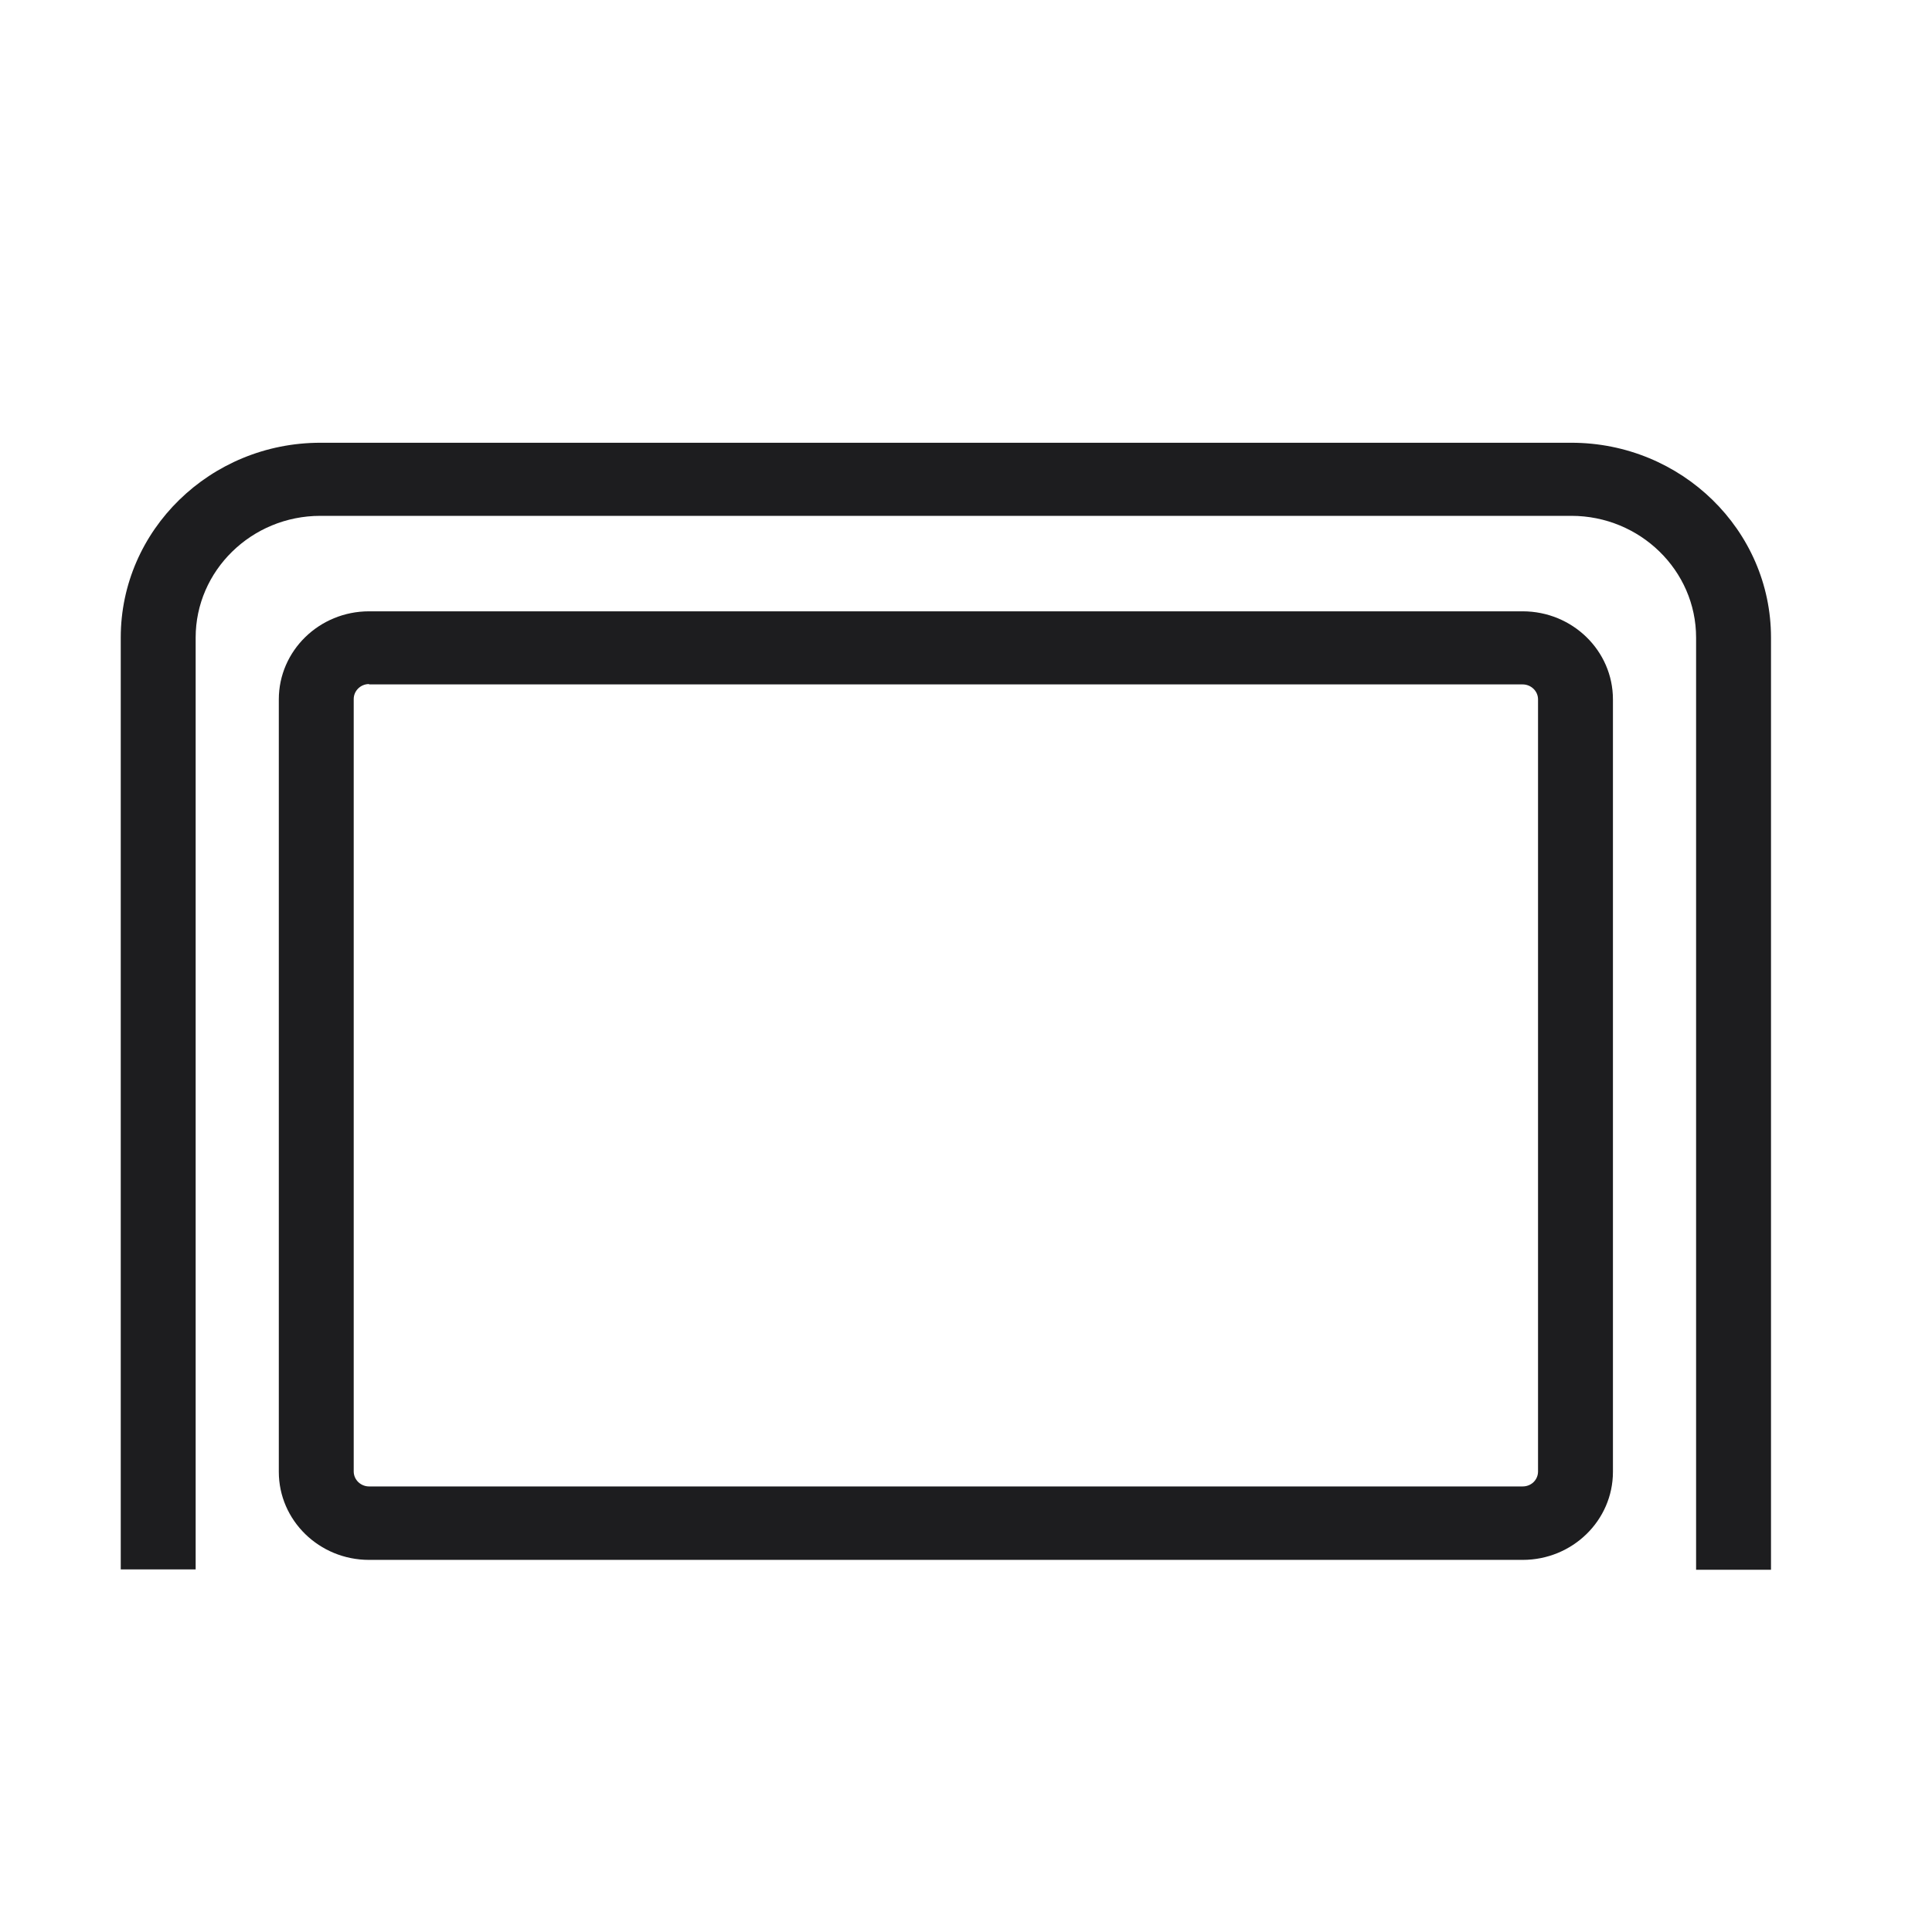 <svg width="48" height="48" viewBox="0 0 48 48" fill="none" xmlns="http://www.w3.org/2000/svg">
<mask id="mask0_768_3496" style="mask-type:alpha" maskUnits="userSpaceOnUse" x="0" y="0" width="48" height="48">
<rect width="48" height="48" fill="#D57D7D"/>
</mask>
<g mask="url(#mask0_768_3496)">
</g>
<g clip-path="url(#clip0_768_3496)">
<path d="M37.83 38.755H9.169C7.932 38.755 6.927 37.775 6.927 36.567V17.376C6.927 16.168 7.932 15.188 9.169 15.188H37.83C39.068 15.188 40.073 16.168 40.073 17.376V36.567C40.073 37.775 39.068 38.755 37.83 38.755ZM9.169 16.995C8.955 16.995 8.788 17.167 8.788 17.367V36.558C8.788 36.767 8.965 36.93 9.169 36.93H37.83C38.044 36.93 38.212 36.767 38.212 36.558V17.376C38.212 17.167 38.035 17.004 37.83 17.004H9.169V16.995Z" fill="#1D1D1F"/>
<path d="M44 39H42.139V15.841C42.139 14.17 40.743 12.816 39.04 12.816H7.96C6.248 12.816 4.861 14.179 4.861 15.841V38.991H3V15.841C3 13.171 5.224 11 7.96 11H39.04C41.776 11 44 13.171 44 15.841V38.991V39Z" fill="#1D1D1F"/>
</g>
<defs>
<clipPath id="clip0_768_3496">
<rect width="41" height="28" fill="white" transform="translate(3 11)"/>
</clipPath>
</defs>
</svg>
